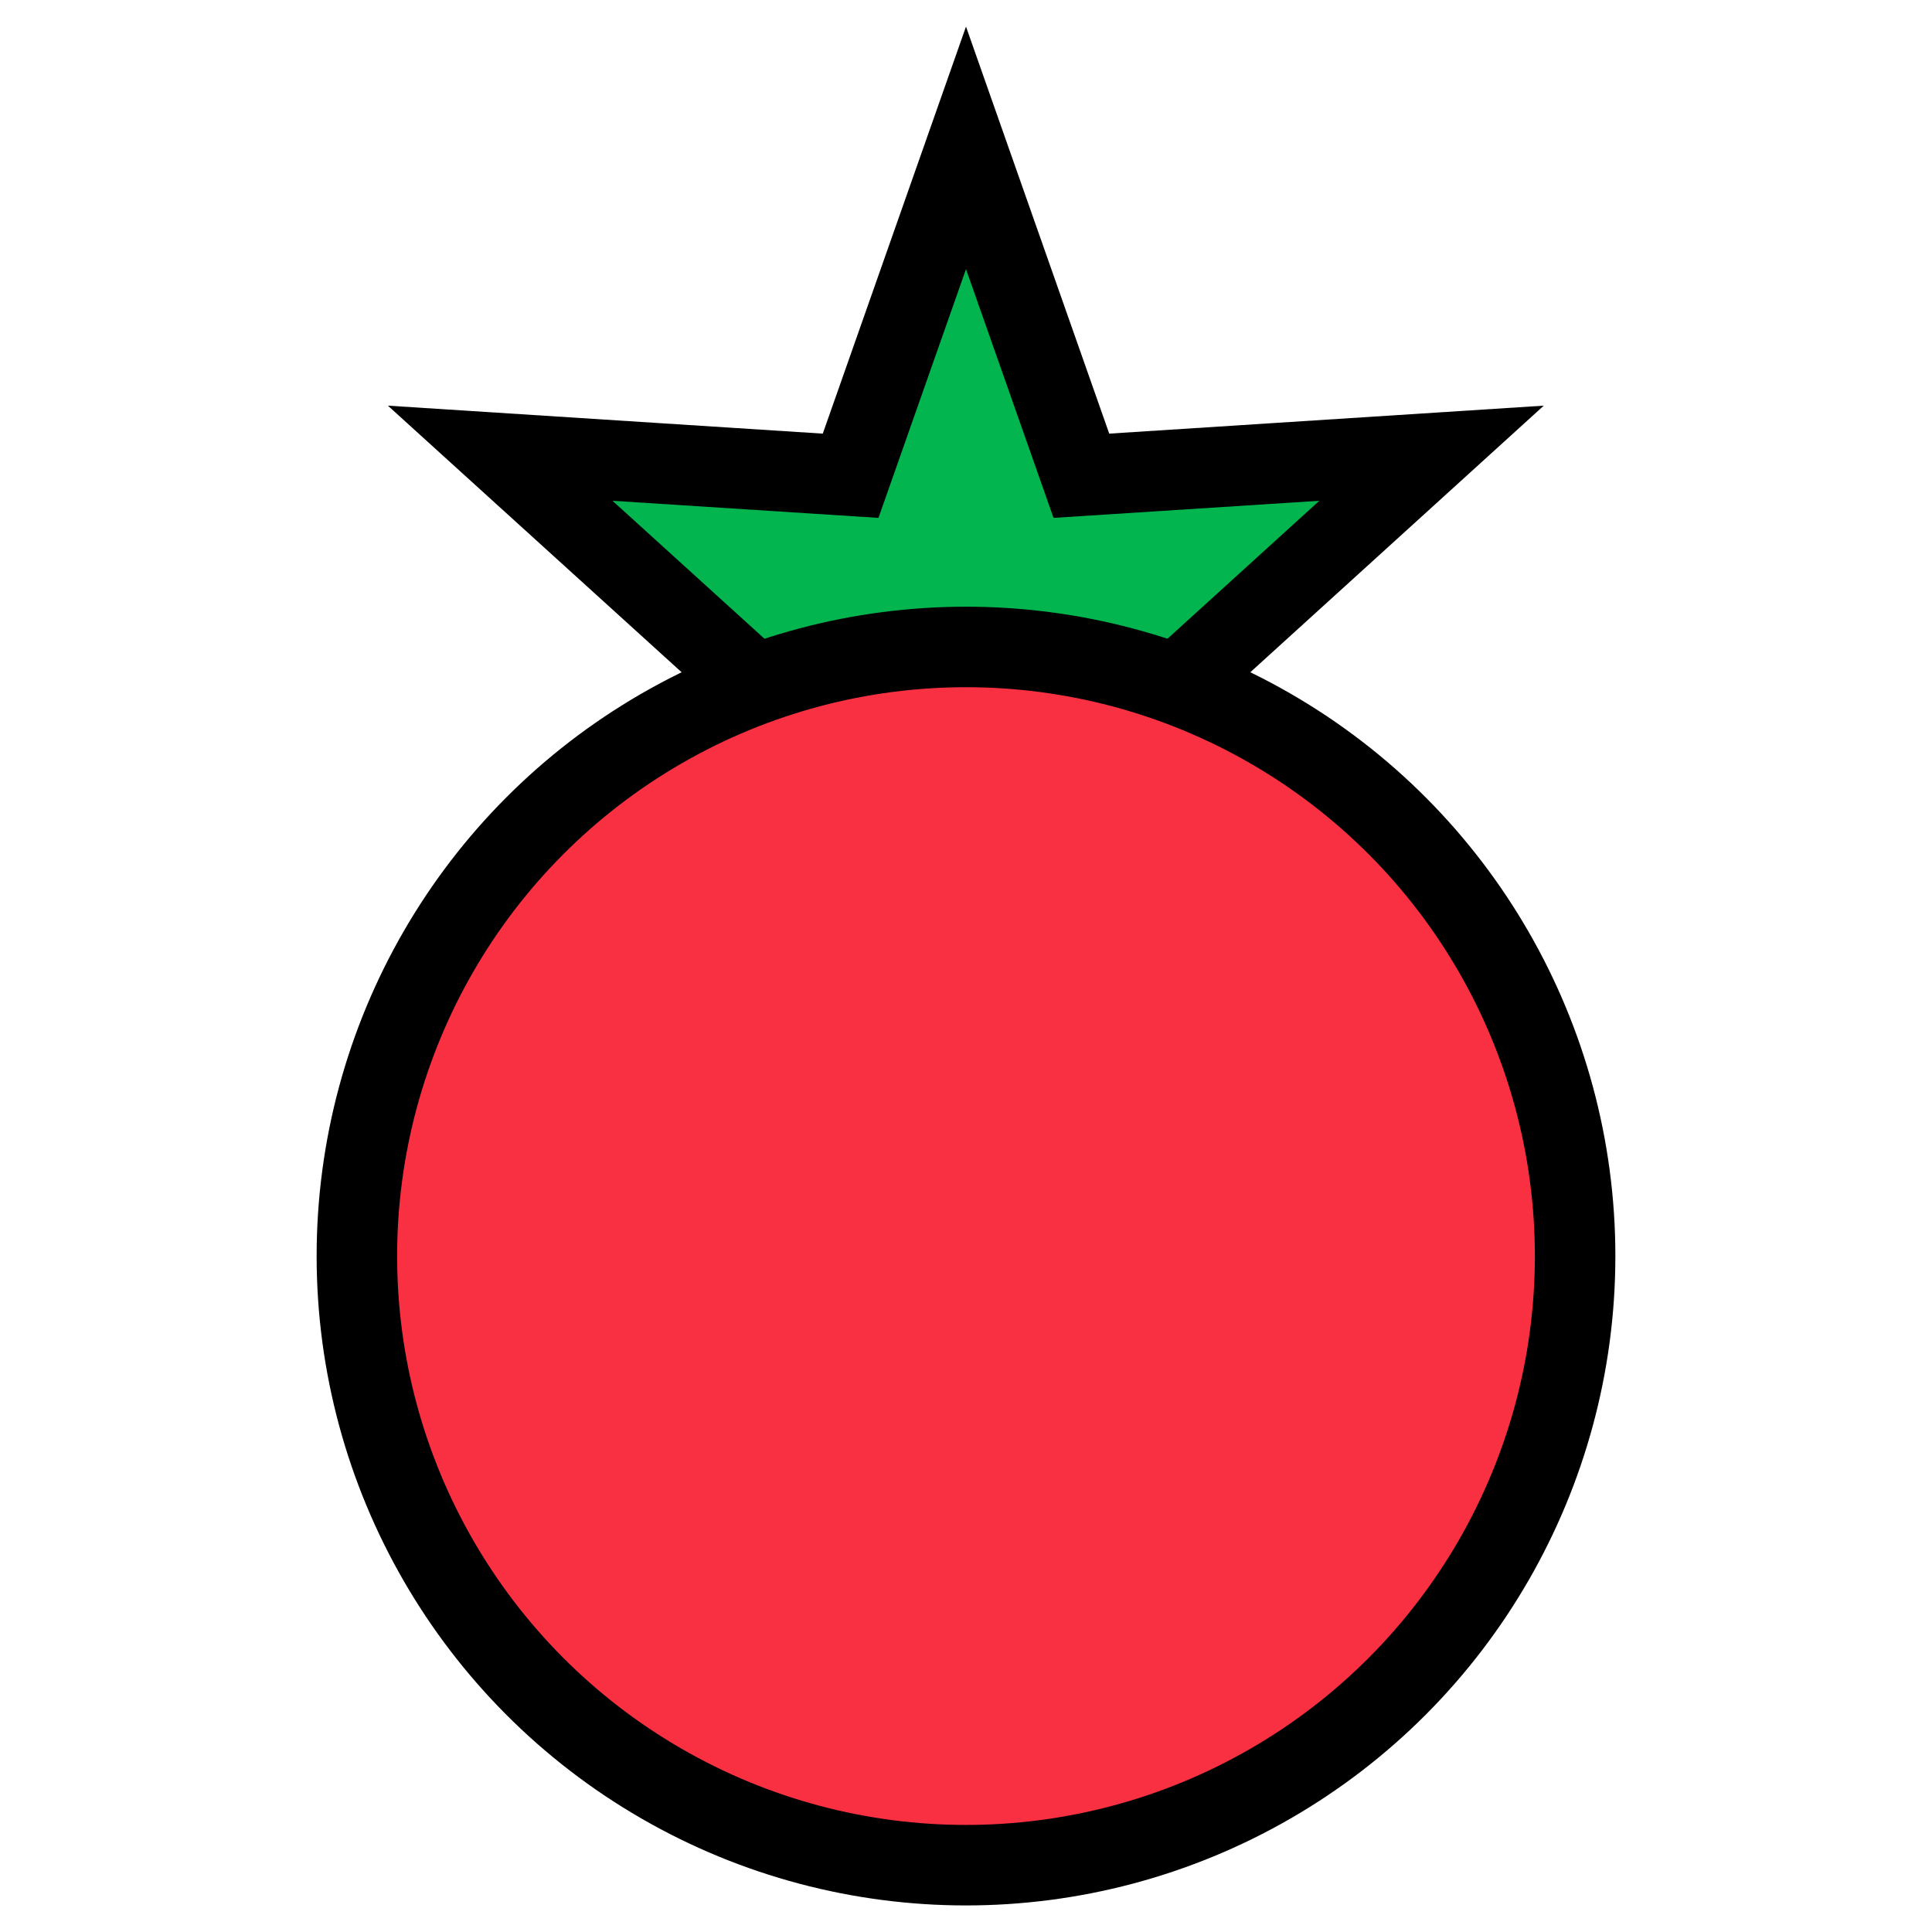 <svg id="Layer_1" data-name="Layer 1" xmlns="http://www.w3.org/2000/svg" viewBox="0 0 72 72"><defs><style>.cls-1{fill:none;}.cls-2{fill:#02b54e;}.cls-2,.cls-3{stroke:#000;stroke-miterlimit:10;stroke-width:3px;}.cls-3{fill:#f93041;}</style></defs><rect class="cls-1" width="72" height="72"/><polygon class="cls-2" points="40.3 17.73 36 5.51 31.7 17.73 18.64 16.89 29.57 26.81 36 26.81 42.43 26.81 53.35 16.89 40.3 17.73"/><circle class="cls-3" cx="36" cy="46.81" r="22.7"/></svg>